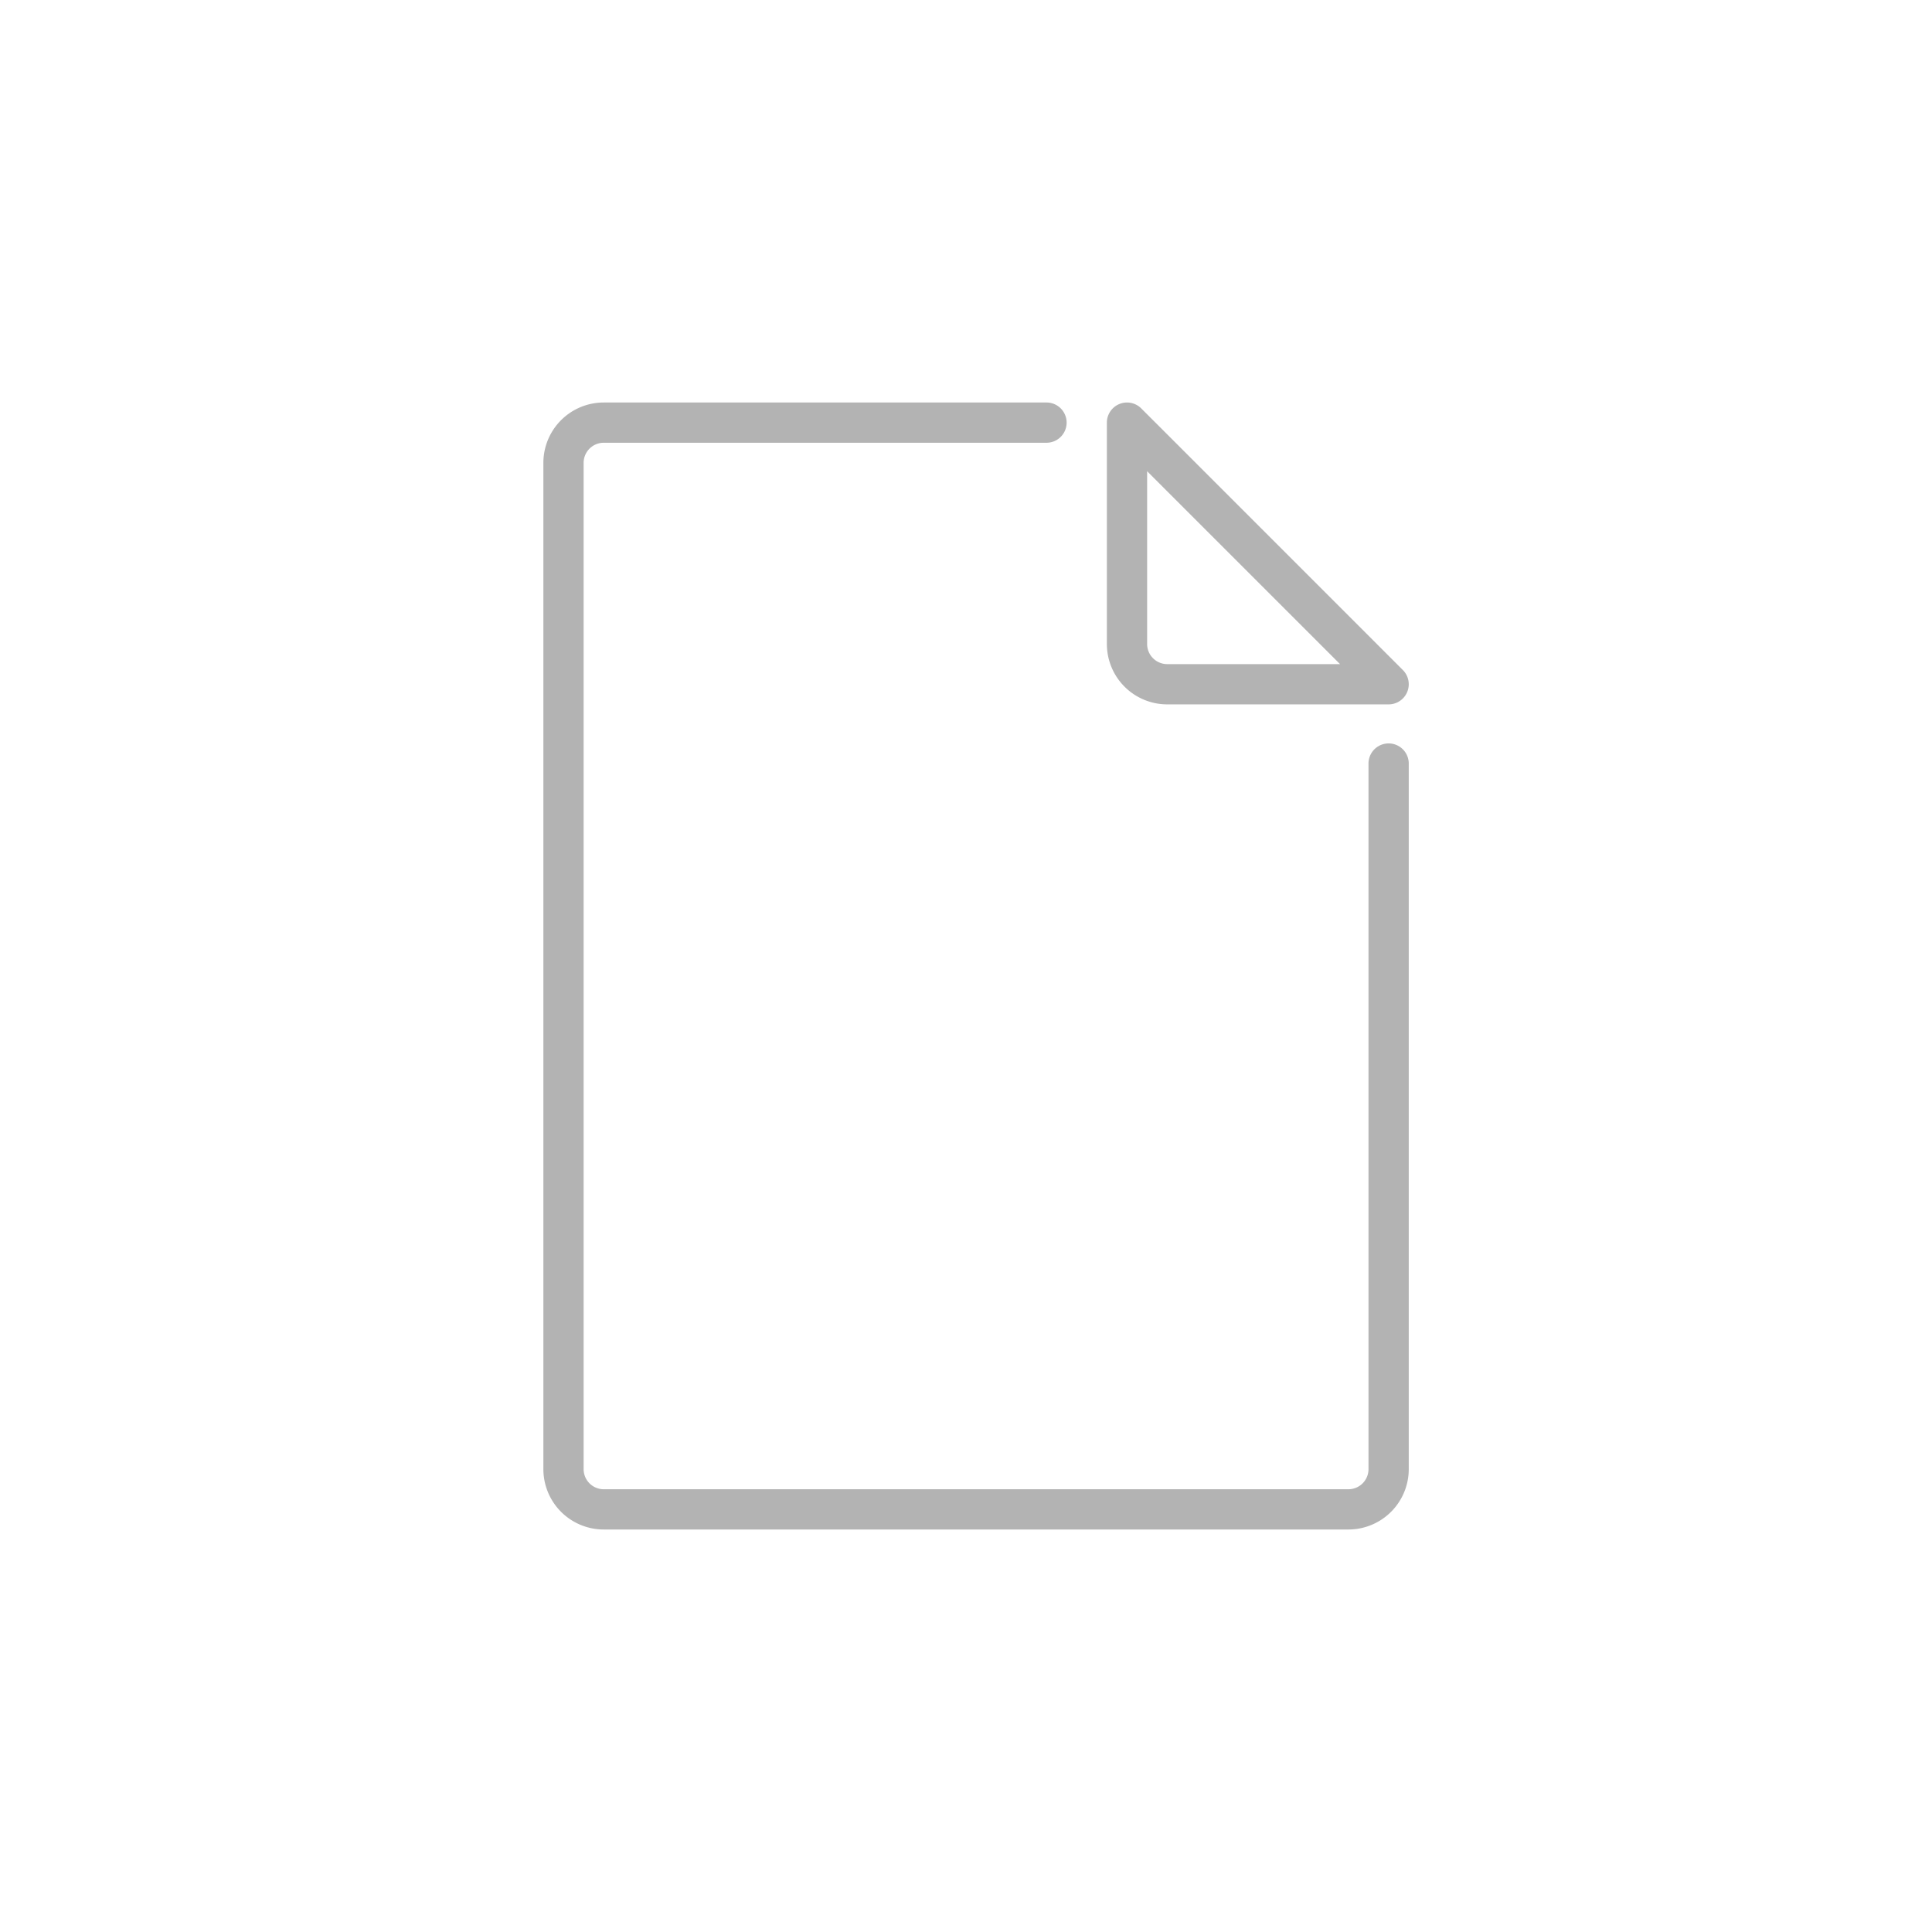 <svg xmlns="http://www.w3.org/2000/svg" width="96" height="96" viewBox="0 0 96 96">
  <defs>
    <style>
      .cls-1 {
        fill: #b3b3b3;
      }
    </style>
  </defs>
  <title>S_IlluPrintLetter_96</title>
  <g id="ICONS_96" data-name="ICONS 96">
    <path class="cls-1" d="M69,35H58a3,3,0,0,1-3-3V21a1,1,0,0,1,1.707-.707l13,13A1,1,0,0,1,69,35ZM57,23.415V32a1,1,0,0,0,1,1h8.586Z"/>
    <path class="cls-1" d="M67,76H30a3,3,0,0,1-3-3V23a3,3,0,0,1,3-3H52a1,1,0,1,1,0,2H30a1,1,0,0,0-1,1V73a1,1,0,0,0,1,1H67a1,1,0,0,0,1-1V37.94a1,1,0,0,1,2,0V73A3,3,0,0,1,67,76Z"/>
  </g>
</svg>
